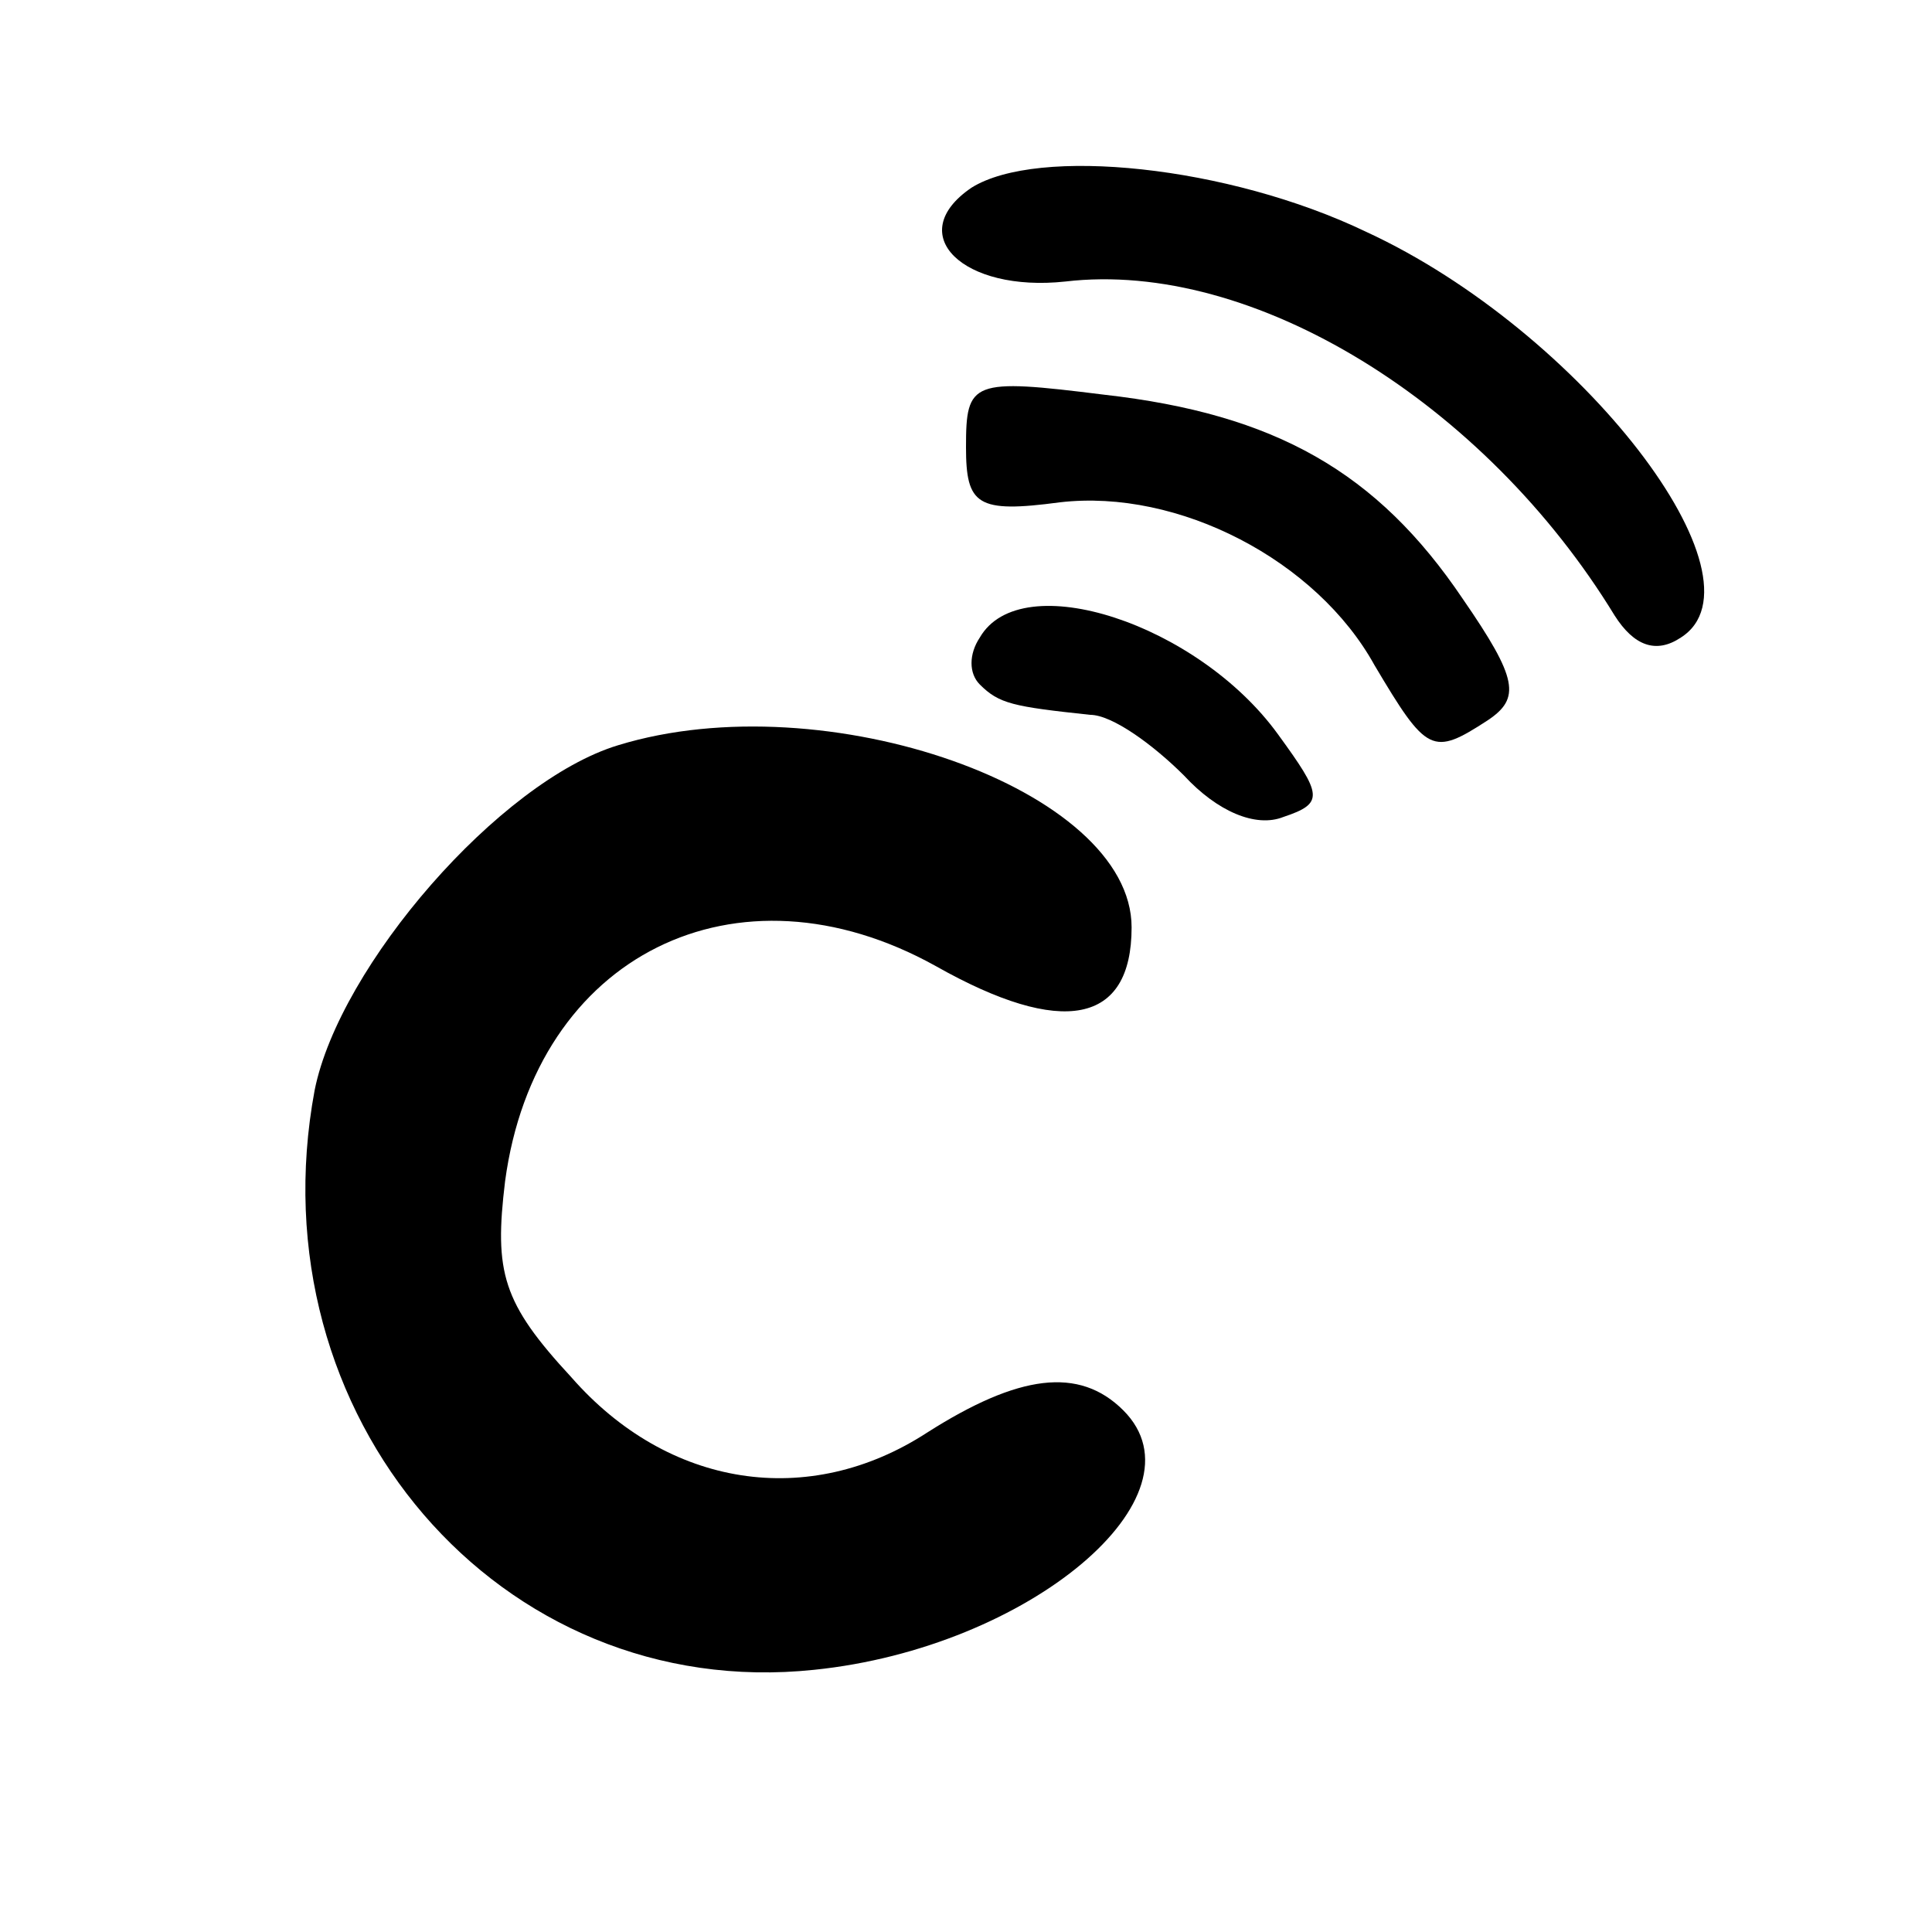 <?xml version="1.0" standalone="no"?>
<!DOCTYPE svg PUBLIC "-//W3C//DTD SVG 20010904//EN"
 "http://www.w3.org/TR/2001/REC-SVG-20010904/DTD/svg10.dtd">
<svg version="1.0" xmlns="http://www.w3.org/2000/svg"
 width="70pt" height="70pt" viewBox="0 0 70 70"
 preserveAspectRatio="xMidYMid meet">
<g transform="translate(0,70) scale(0.1,-0.1)"
fill="#000000" stroke="none">
<path d="M352 632 c-25 -17 -3 -38 34 -34 68 8 152 -44 199 -121 7 -11 15 -14
24 -8 33 21 -36 111 -114 147 -50 24 -119 31 -143 16z"/>
<path d="M350 538 c0 -21 4 -24 34 -20 43 5 93 -21 114 -59 19 -32 21 -33 41
-20 12 8 11 15 -9 44 -31 46 -68 67 -130 74 -48 6 -50 5 -50 -19z"/>
<path d="M355 469 c-4 -6 -4 -13 0 -17 7 -7 12 -8 40 -11 8 0 23 -11 34 -22
12 -13 26 -19 36 -15 15 5 14 8 -2 30 -29 40 -93 61 -108 35z"/>
<path d="M224 430 c-43 -13 -101 -80 -110 -125 -22 -118 67 -222 181 -210 78
8 143 63 112 94 -16 16 -38 13 -71 -8 -43 -28 -94 -20 -129 20 -25 27 -28 38
-24 71 11 82 84 118 156 78 46 -26 71 -21 71 14 0 50 -111 89 -186 66z"/>
</g>
</svg>
